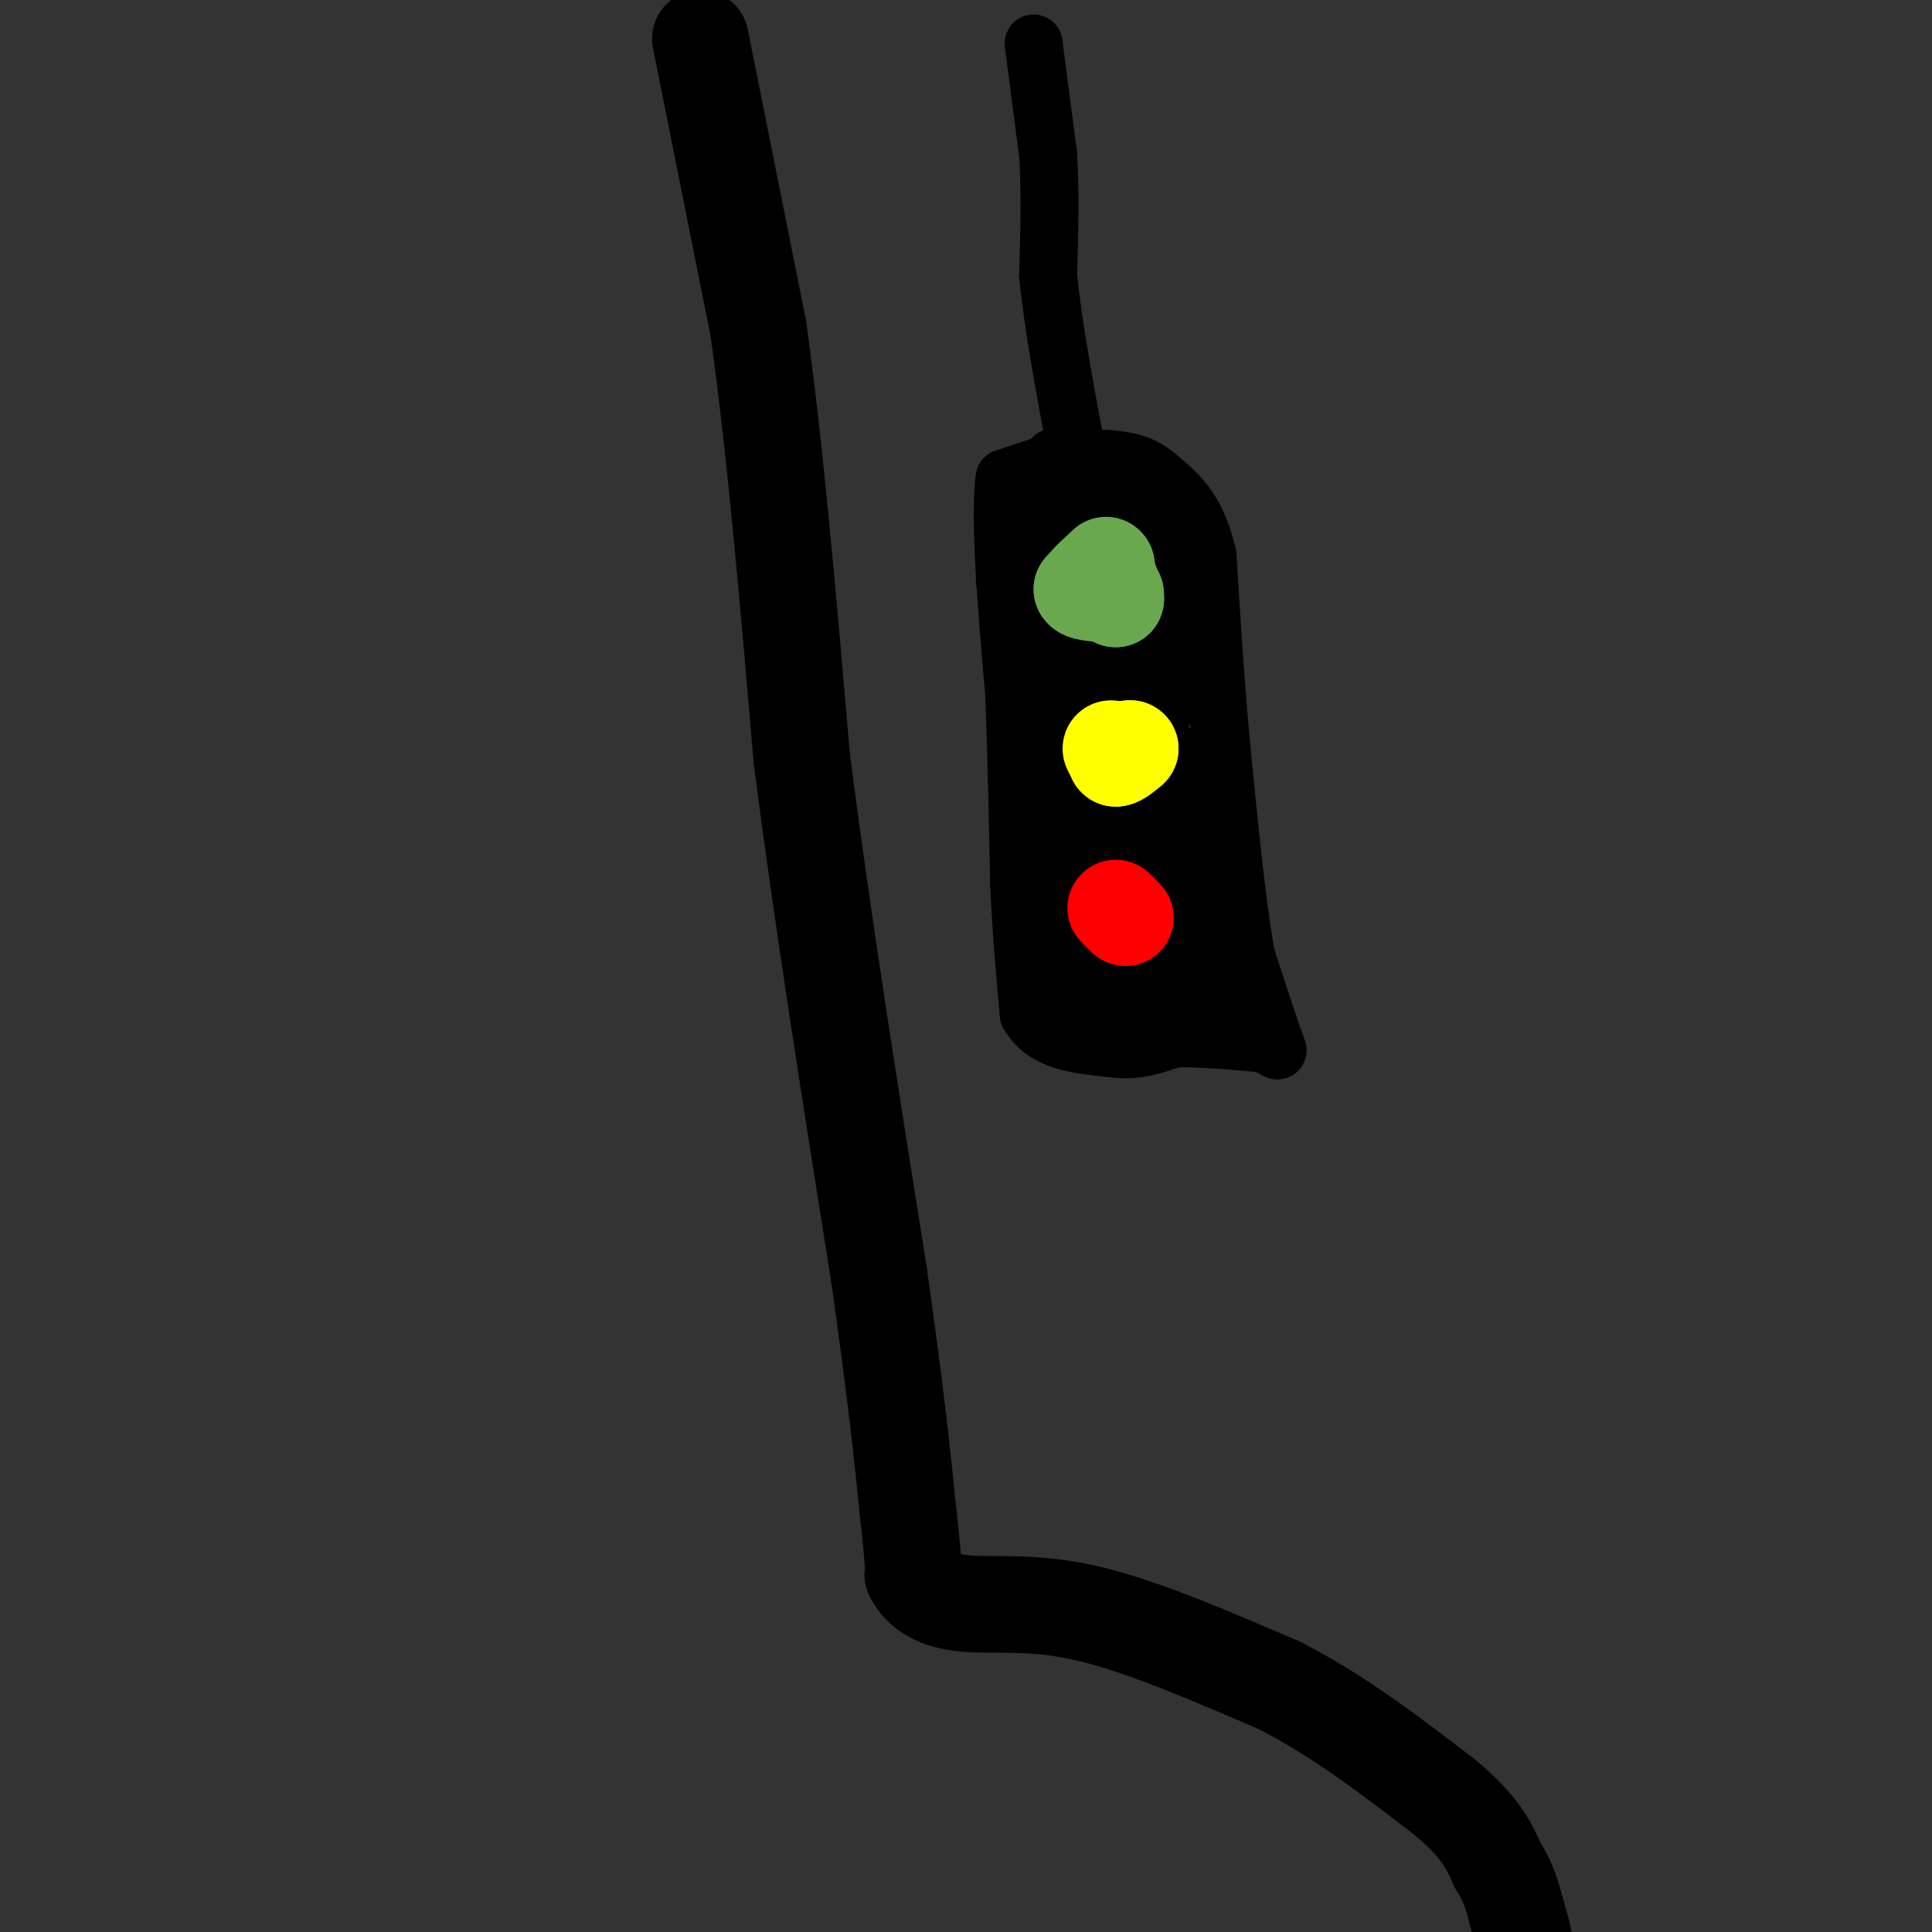 <svg viewBox='0 0 400 400' version='1.1' xmlns='http://www.w3.org/2000/svg' xmlns:xlink='http://www.w3.org/1999/xlink'><rect x="0" y="0" width="400" height="400" fill="#333333" stroke="none"/><g fill='none' stroke='#000000' stroke-width='12' stroke-linecap='round' stroke-linejoin='round'><path d='M214,9c0.000,0.000 3.000,23.000 3,23'/><path d='M217,32c0.500,8.000 0.250,16.500 0,25'/><path d='M217,57c1.000,10.333 3.500,23.667 6,37'/><path d='M223,94c0.000,6.500 -3.000,4.250 -6,2'/><path d='M217,96c-2.500,0.833 -5.750,1.917 -9,3'/><path d='M208,99c-1.167,8.000 0.417,26.500 2,45'/><path d='M210,144c0.500,14.000 0.750,26.500 1,39'/><path d='M211,183c0.500,11.000 1.250,19.000 2,27'/><path d='M213,210c3.167,5.667 10.083,6.333 17,7'/><path d='M230,217c5.000,0.833 9.000,-0.583 13,-2'/><path d='M243,215c5.167,-0.167 11.583,0.417 18,1'/><path d='M261,216c3.733,0.956 4.067,2.844 3,0c-1.067,-2.844 -3.533,-10.422 -6,-18'/><path d='M258,198c-1.833,-10.000 -3.417,-26.000 -5,-42'/><path d='M253,156c-1.333,-13.833 -2.167,-27.417 -3,-41'/><path d='M250,115c-2.167,-9.500 -6.083,-12.750 -10,-16'/><path d='M240,99c-3.500,-3.333 -7.250,-3.667 -11,-4'/><path d='M229,95c-3.000,-0.167 -5.000,1.417 -7,3'/><path d='M222,98c-0.511,2.200 1.711,6.200 2,9c0.289,2.800 -1.356,4.400 -3,6'/><path d='M221,113c-0.845,4.357 -1.458,12.250 -2,8c-0.542,-4.250 -1.012,-20.643 -1,-25c0.012,-4.357 0.506,3.321 1,11'/><path d='M219,107c0.537,5.140 1.381,12.491 2,10c0.619,-2.491 1.013,-14.825 2,-14c0.987,0.825 2.568,14.807 4,21c1.432,6.193 2.716,4.596 4,3'/><path d='M231,127c0.833,-3.452 0.917,-13.583 1,-11c0.083,2.583 0.167,17.881 0,20c-0.167,2.119 -0.583,-8.940 -1,-20'/><path d='M231,116c-1.286,-5.821 -4.000,-10.375 -4,-7c0.000,3.375 2.714,14.679 4,18c1.286,3.321 1.143,-1.339 1,-6'/><path d='M232,121c0.250,-6.179 0.375,-18.625 2,-13c1.625,5.625 4.750,29.321 6,37c1.250,7.679 0.625,-0.661 0,-9'/><path d='M240,136c0.743,-6.643 2.601,-18.750 2,-23c-0.601,-4.250 -3.662,-0.644 -5,6c-1.338,6.644 -0.954,16.327 -2,15c-1.046,-1.327 -3.523,-13.663 -6,-26'/><path d='M229,108c-1.167,-5.000 -1.083,-4.500 -1,-4'/><path d='M228,104c1.356,9.333 5.244,34.667 7,44c1.756,9.333 1.378,2.667 1,-4'/><path d='M236,144c0.667,1.167 1.833,6.083 3,11'/><path d='M239,155c0.821,3.405 1.375,6.417 2,6c0.625,-0.417 1.321,-4.262 2,-5c0.679,-0.738 1.339,1.631 2,4'/><path d='M245,160c0.333,1.000 0.167,1.500 0,2'/><path d='M245,162c0.000,0.667 0.000,1.333 0,2'/><path d='M245,164c0.000,0.667 0.000,1.333 0,2'/><path d='M245,166c0.000,0.833 0.000,1.917 0,3'/><path d='M245,169c1.000,3.667 3.500,11.333 6,19'/><path d='M251,188c1.167,6.000 1.083,11.500 1,17'/><path d='M252,205c0.511,3.933 1.289,5.267 1,6c-0.289,0.733 -1.644,0.867 -3,1'/><path d='M250,212c-4.833,0.000 -15.417,-0.500 -26,-1'/><path d='M224,211c-4.933,0.200 -4.267,1.200 -3,0c1.267,-1.200 3.133,-4.600 5,-8'/><path d='M226,203c4.867,-4.667 14.533,-12.333 18,-14c3.467,-1.667 0.733,2.667 -2,7'/><path d='M242,196c0.044,2.511 1.156,5.289 0,7c-1.156,1.711 -4.578,2.356 -8,3'/><path d='M234,206c-3.167,0.500 -7.083,0.250 -11,0'/><path d='M223,206c-2.289,-4.000 -2.511,-14.000 -1,-19c1.511,-5.000 4.756,-5.000 8,-5'/><path d='M230,182c3.600,-3.844 8.600,-10.956 10,-11c1.400,-0.044 -0.800,6.978 -3,14'/><path d='M237,185c-0.762,3.571 -1.167,5.500 -3,7c-1.833,1.500 -5.095,2.571 -7,1c-1.905,-1.571 -2.452,-5.786 -3,-10'/><path d='M224,183c-1.711,-2.178 -4.489,-2.622 -5,-4c-0.511,-1.378 1.244,-3.689 3,-6'/><path d='M222,173c0.833,-4.500 1.417,-12.750 2,-21'/><path d='M224,152c-0.167,-6.833 -1.583,-13.417 -3,-20'/><path d='M221,132c-0.333,-4.500 0.333,-5.750 1,-7'/><path d='M222,125c-0.333,5.756 -1.667,23.644 -1,34c0.667,10.356 3.333,13.178 6,16'/><path d='M227,175c1.262,3.012 1.417,2.542 2,2c0.583,-0.542 1.595,-1.155 2,-4c0.405,-2.845 0.202,-7.923 0,-13'/><path d='M231,160c-3.667,-8.167 -12.833,-22.083 -22,-36'/><path d='M209,124c-2.833,-7.500 1.083,-8.250 5,-9'/></g>
<g fill='none' stroke='#6aa84f' stroke-width='20' stroke-linecap='round' stroke-linejoin='round'><path d='M229,117c0.000,0.000 0.100,0.100 0.1,0.1'/><path d='M228,118c0.000,0.000 0.100,0.100 0.1,0.1'/><path d='M228,118c0.000,0.000 0.100,0.100 0.1,0.1'/><path d='M228,118c0.000,0.000 3.000,6.000 3,6'/><path d='M231,124c0.167,0.000 -0.917,-3.000 -2,-6'/><path d='M229,118c-1.167,-0.333 -3.083,1.833 -5,4'/><path d='M224,122c0.333,0.833 3.667,0.917 7,1'/></g>
<g fill='none' stroke='#ffff00' stroke-width='20' stroke-linecap='round' stroke-linejoin='round'><path d='M230,155c0.000,0.000 1.000,2.000 1,2'/><path d='M231,157c0.667,0.000 1.833,-1.000 3,-2'/><path d='M234,155c0.000,-0.167 -1.500,0.417 -3,1'/></g>
<g fill='none' stroke='#ff0000' stroke-width='20' stroke-linecap='round' stroke-linejoin='round'><path d='M231,188c0.000,0.000 1.000,1.000 1,1'/><path d='M232,189c0.333,0.333 0.667,0.667 1,1'/></g>
<g fill='none' stroke='#000000' stroke-width='20' stroke-linecap='round' stroke-linejoin='round'><path d='M145,8c0.000,0.000 12.000,60.000 12,60'/><path d='M157,68c3.500,24.833 6.250,56.917 9,89'/><path d='M166,157c4.167,32.667 10.083,69.833 16,107'/><path d='M182,264c3.667,26.000 4.833,37.500 6,49'/><path d='M188,313c1.167,10.333 1.083,11.667 1,13'/><path d='M189,326c1.631,3.429 5.208,5.500 11,6c5.792,0.500 13.798,-0.571 25,2c11.202,2.571 25.601,8.786 40,15'/><path d='M265,349c12.333,6.333 23.167,14.667 34,23'/><path d='M299,372c7.500,6.167 9.250,10.083 11,14'/><path d='M310,386c2.500,4.000 3.250,7.000 4,10'/><path d='M314,396c1.000,3.000 1.500,5.500 2,8'/></g>
</svg>